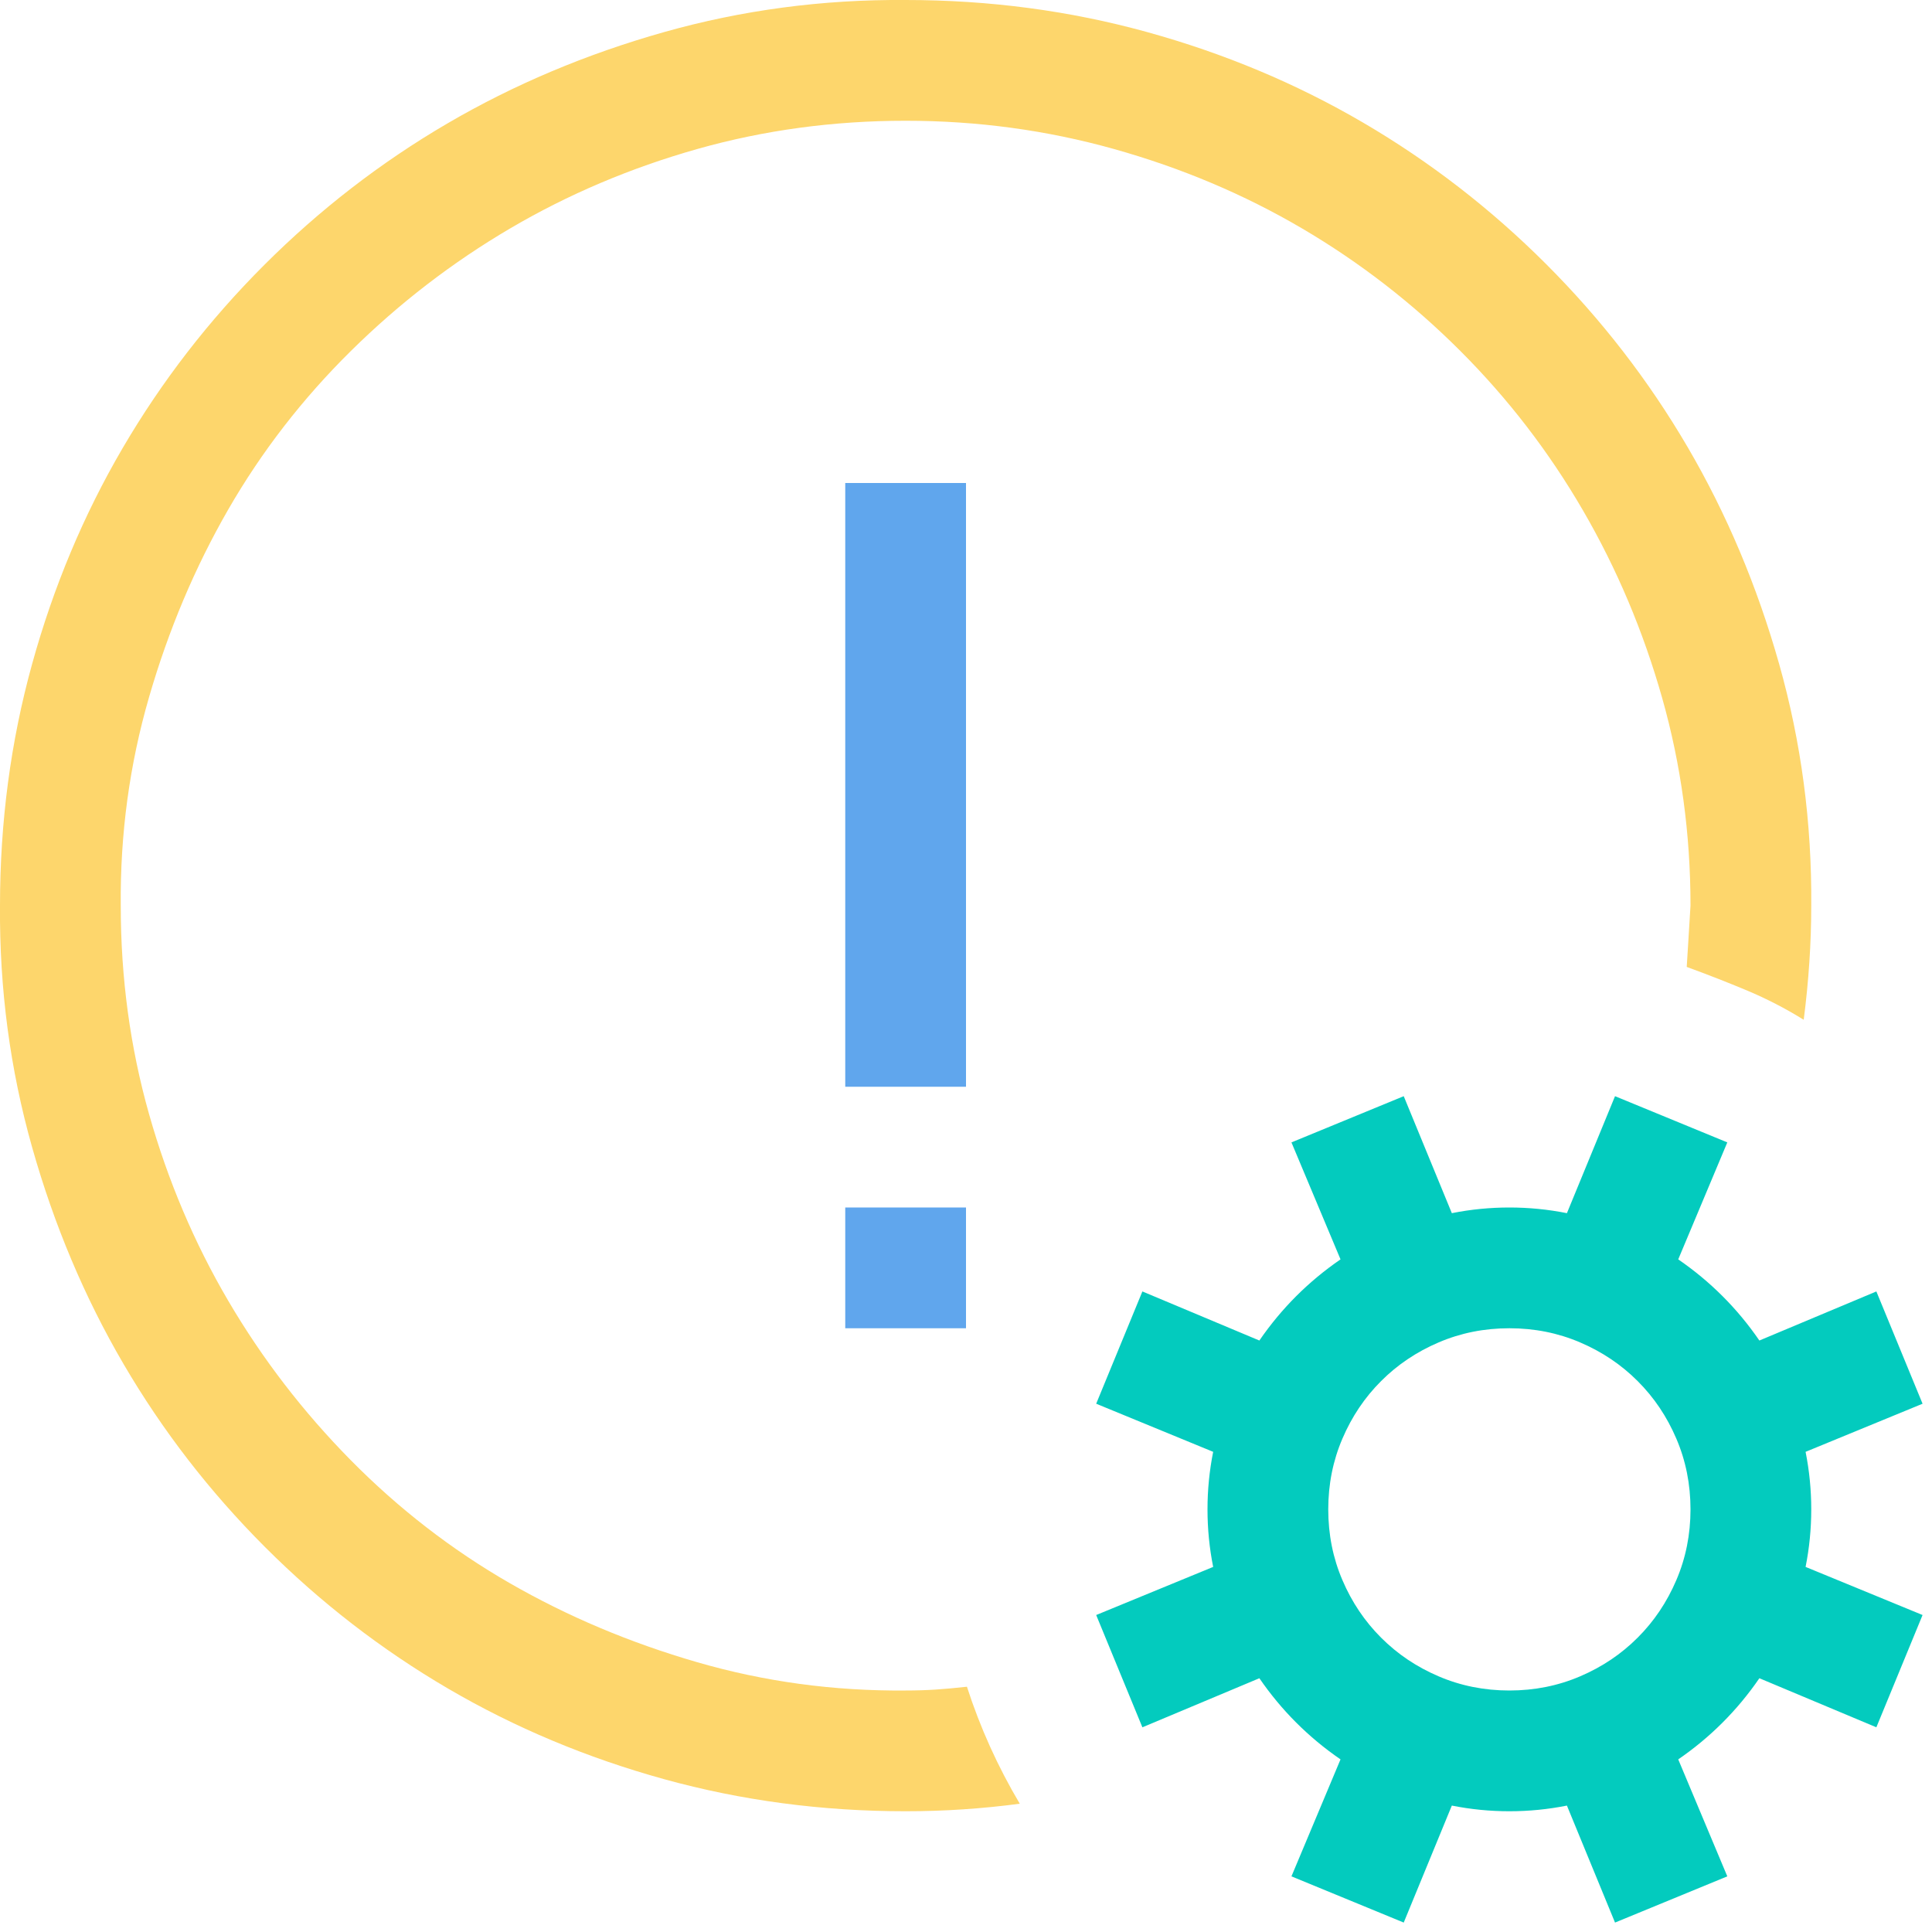 <svg width="60" height="60" viewBox="0 0 60 60" fill="none" xmlns="http://www.w3.org/2000/svg">
<g clip-path="url(#clip0_12_2)">
<path d="M28.125 52.5C28.457 52.5 28.77 52.49 29.062 52.471C29.355 52.451 29.678 52.422 30.029 52.383C30.439 53.652 30.986 54.863 31.67 56.016C31.084 56.094 30.498 56.152 29.912 56.191C29.326 56.23 28.73 56.25 28.125 56.25C25.527 56.25 23.027 55.918 20.625 55.254C18.223 54.59 15.986 53.652 13.916 52.441C11.846 51.23 9.951 49.766 8.232 48.047C6.514 46.328 5.049 44.434 3.838 42.363C2.627 40.293 1.68 38.047 0.996 35.625C0.312 33.203 -0.02 30.703 -1.01726e-05 28.125C-1.01726e-05 25.527 0.332 23.027 0.996 20.625C1.66 18.223 2.598 15.986 3.809 13.916C5.02 11.846 6.484 9.951 8.203 8.232C9.922 6.514 11.816 5.049 13.887 3.838C15.957 2.627 18.203 1.68 20.625 0.996C23.047 0.313 25.547 -0.02 28.125 2.0345e-05C30.723 2.0345e-05 33.223 0.332 35.625 0.996C38.027 1.66 40.264 2.598 42.334 3.809C44.404 5.02 46.299 6.484 48.018 8.203C49.736 9.922 51.201 11.816 52.412 13.887C53.623 15.957 54.57 18.203 55.254 20.625C55.938 23.047 56.27 25.547 56.25 28.125C56.25 28.711 56.23 29.297 56.191 29.883C56.152 30.469 56.094 31.064 56.016 31.67C55.449 31.318 54.863 31.016 54.258 30.762C53.652 30.508 53.027 30.264 52.383 30.029C52.402 29.697 52.422 29.385 52.441 29.092C52.461 28.799 52.48 28.477 52.5 28.125C52.5 25.898 52.207 23.75 51.621 21.68C51.035 19.609 50.215 17.666 49.16 15.85C48.105 14.033 46.836 12.383 45.352 10.899C43.867 9.414 42.227 8.145 40.43 7.09C38.633 6.035 36.689 5.215 34.6 4.629C32.51 4.043 30.352 3.75 28.125 3.75C25.879 3.75 23.721 4.043 21.65 4.629C19.58 5.215 17.646 6.035 15.85 7.09C14.053 8.145 12.402 9.414 10.898 10.899C9.395 12.383 8.125 14.024 7.09 15.82C6.055 17.617 5.234 19.561 4.629 21.65C4.023 23.74 3.73 25.898 3.75 28.125C3.75 30.371 4.043 32.529 4.629 34.6C5.215 36.67 6.035 38.603 7.09 40.4C8.145 42.197 9.414 43.848 10.898 45.352C12.383 46.855 14.023 48.125 15.82 49.16C17.617 50.195 19.561 51.016 21.65 51.621C23.74 52.227 25.898 52.52 28.125 52.5Z" fill="#FDD66C"/>
<path d="M30 33.75V15H26.25V33.75H30Z" fill="#60A6ED"/>
<path d="M26.25 37.5V41.25H30V37.5H26.25Z" fill="#60A6ED"/>
<path fill-rule="evenodd" clip-rule="evenodd" d="M56.25 46.875C56.25 47.48 56.191 48.076 56.074 48.662L59.707 50.156L58.272 53.643L54.639 52.119C53.955 53.115 53.115 53.955 52.119 54.639L53.643 58.272L50.156 59.707L48.662 56.074C48.076 56.191 47.48 56.25 46.875 56.25C46.27 56.25 45.674 56.191 45.088 56.074L43.594 59.707L40.107 58.272L41.631 54.639C40.635 53.955 39.795 53.115 39.111 52.119L35.478 53.643L34.043 50.156L37.676 48.662C37.559 48.076 37.5 47.48 37.5 46.875C37.5 46.27 37.559 45.674 37.676 45.088L34.043 43.594L35.478 40.107L39.111 41.631C39.795 40.635 40.635 39.795 41.631 39.111L40.107 35.478L43.594 34.043L45.088 37.676C45.674 37.559 46.27 37.5 46.875 37.5C47.48 37.5 48.076 37.559 48.662 37.676L50.156 34.043L53.643 35.478L52.119 39.111C53.115 39.795 53.955 40.635 54.639 41.631L58.272 40.107L59.707 43.594L56.074 45.088C56.191 45.674 56.25 46.27 56.25 46.875ZM52.5 46.875C52.5 46.094 52.353 45.361 52.06 44.678C51.768 43.994 51.367 43.398 50.859 42.891C50.352 42.383 49.756 41.982 49.072 41.69C48.389 41.397 47.656 41.25 46.875 41.25C46.094 41.25 45.361 41.397 44.678 41.69C43.994 41.982 43.398 42.383 42.891 42.891C42.383 43.398 41.982 43.994 41.69 44.678C41.397 45.361 41.25 46.094 41.25 46.875C41.25 47.656 41.397 48.389 41.69 49.072C41.982 49.756 42.383 50.352 42.891 50.859C43.398 51.367 43.994 51.768 44.678 52.06C45.361 52.353 46.094 52.5 46.875 52.5C47.656 52.5 48.389 52.353 49.072 52.06C49.756 51.768 50.352 51.367 50.859 50.859C51.367 50.352 51.768 49.756 52.06 49.072C52.353 48.389 52.5 47.656 52.5 46.875Z" fill="#03CBBE"/>
</g>
<defs>
<clipPath id="clip0_12_2">
<rect width="60" height="60" fill="white"/>
</clipPath>
</defs>
</svg>
